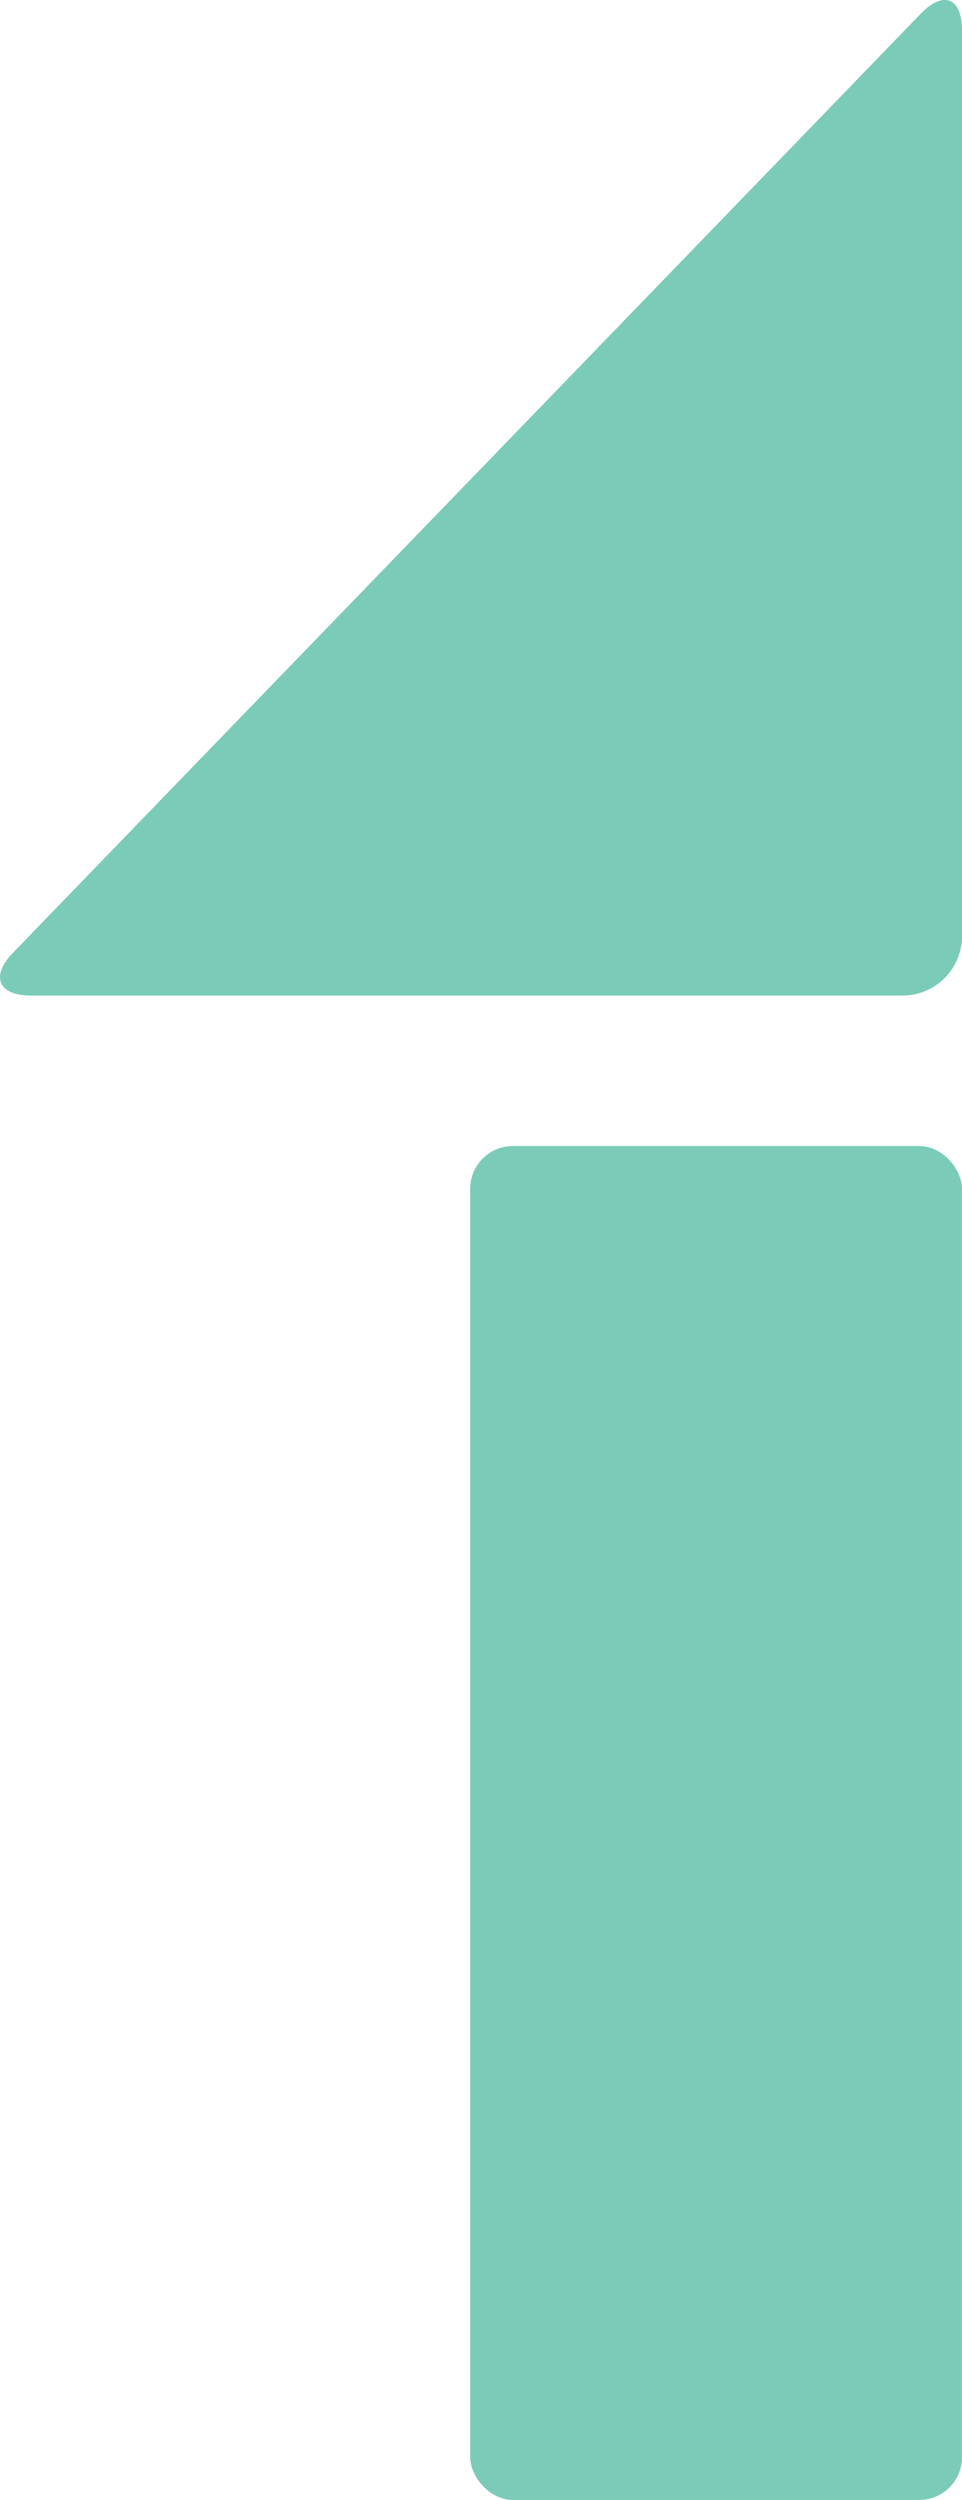 <svg xmlns="http://www.w3.org/2000/svg" width="63.92" height="166.009" viewBox="0 0 63.92 166.009">
  <g id="figure01" transform="translate(-53.144 -105.163)">
    <g id="グループ_2707" data-name="グループ 2707" transform="translate(53.144 105.163)">
      <path id="パス_13078" data-name="パス 13078" d="M55.2,171.274c-2.169,0-2.708-1.276-1.2-2.835l60.323-62.368c1.508-1.559,2.742-1.06,2.742,1.109v60.15a3.956,3.956,0,0,1-3.944,3.944Z" transform="translate(-53.144 -105.163)" fill="#7accb8"/>
    </g>
    <g id="グループ_2708" data-name="グループ 2708" transform="translate(84.386 181.267)">
      <rect id="長方形_862" data-name="長方形 862" width="32.677" height="89.905" rx="2.835" fill="#7accb8"/>
    </g>
  </g>
</svg>
